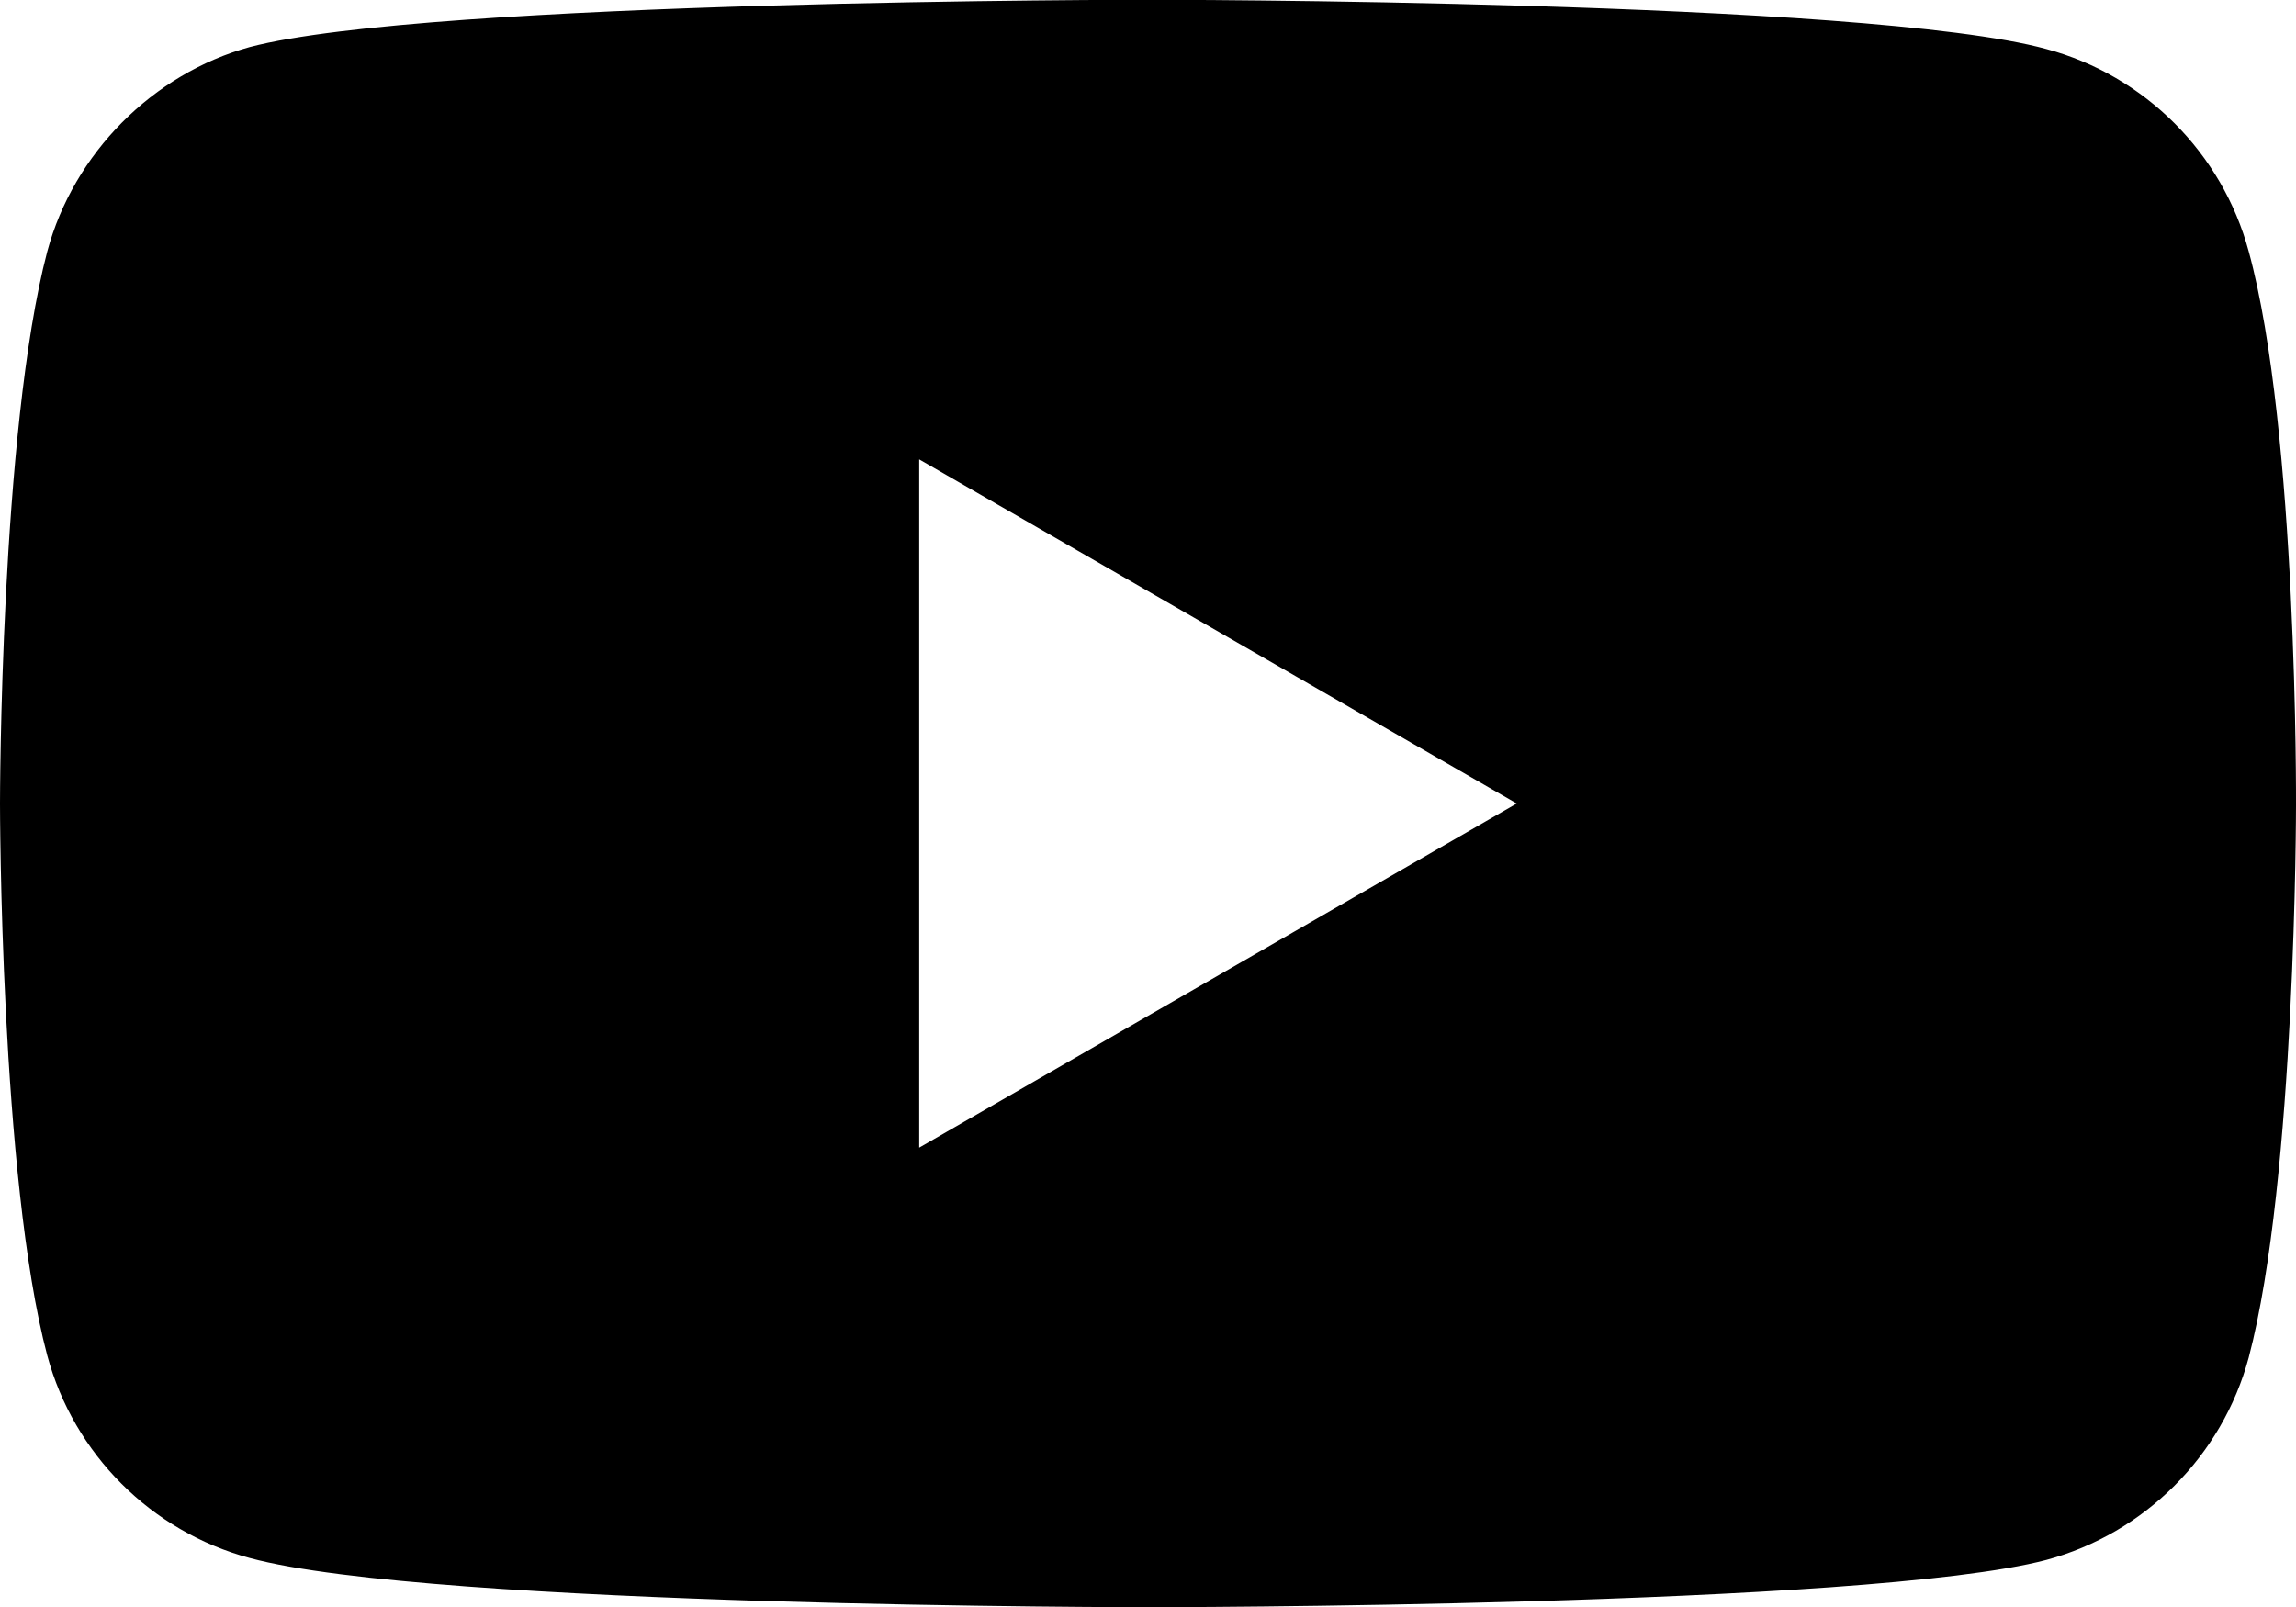 <svg width="20" height="14" viewBox="0 0 20 14" fill="none" xmlns="http://www.w3.org/2000/svg">
<path fill-rule="evenodd" clip-rule="evenodd" d="M20 7.016C20 7.016 20 10.262 19.588 11.827C19.357 12.684 18.682 13.359 17.825 13.59C16.26 14.002 10 14.002 10 14.002C10 14.002 3.756 14.002 2.175 13.573C1.318 13.343 0.643 12.667 0.412 11.81C0 10.262 0 7 0 7C0 7 0 3.755 0.412 2.19C0.642 1.333 1.335 0.641 2.175 0.41C3.74 -0.002 10 -0.002 10 -0.002C10 -0.002 16.26 -0.002 17.825 0.427C18.682 0.657 19.357 1.333 19.588 2.19C20.016 3.755 20 7.016 20 7.016ZM8.007 9.998L13.212 7L8.007 4.002V9.998Z" fill="currentcolor"/>
</svg>
